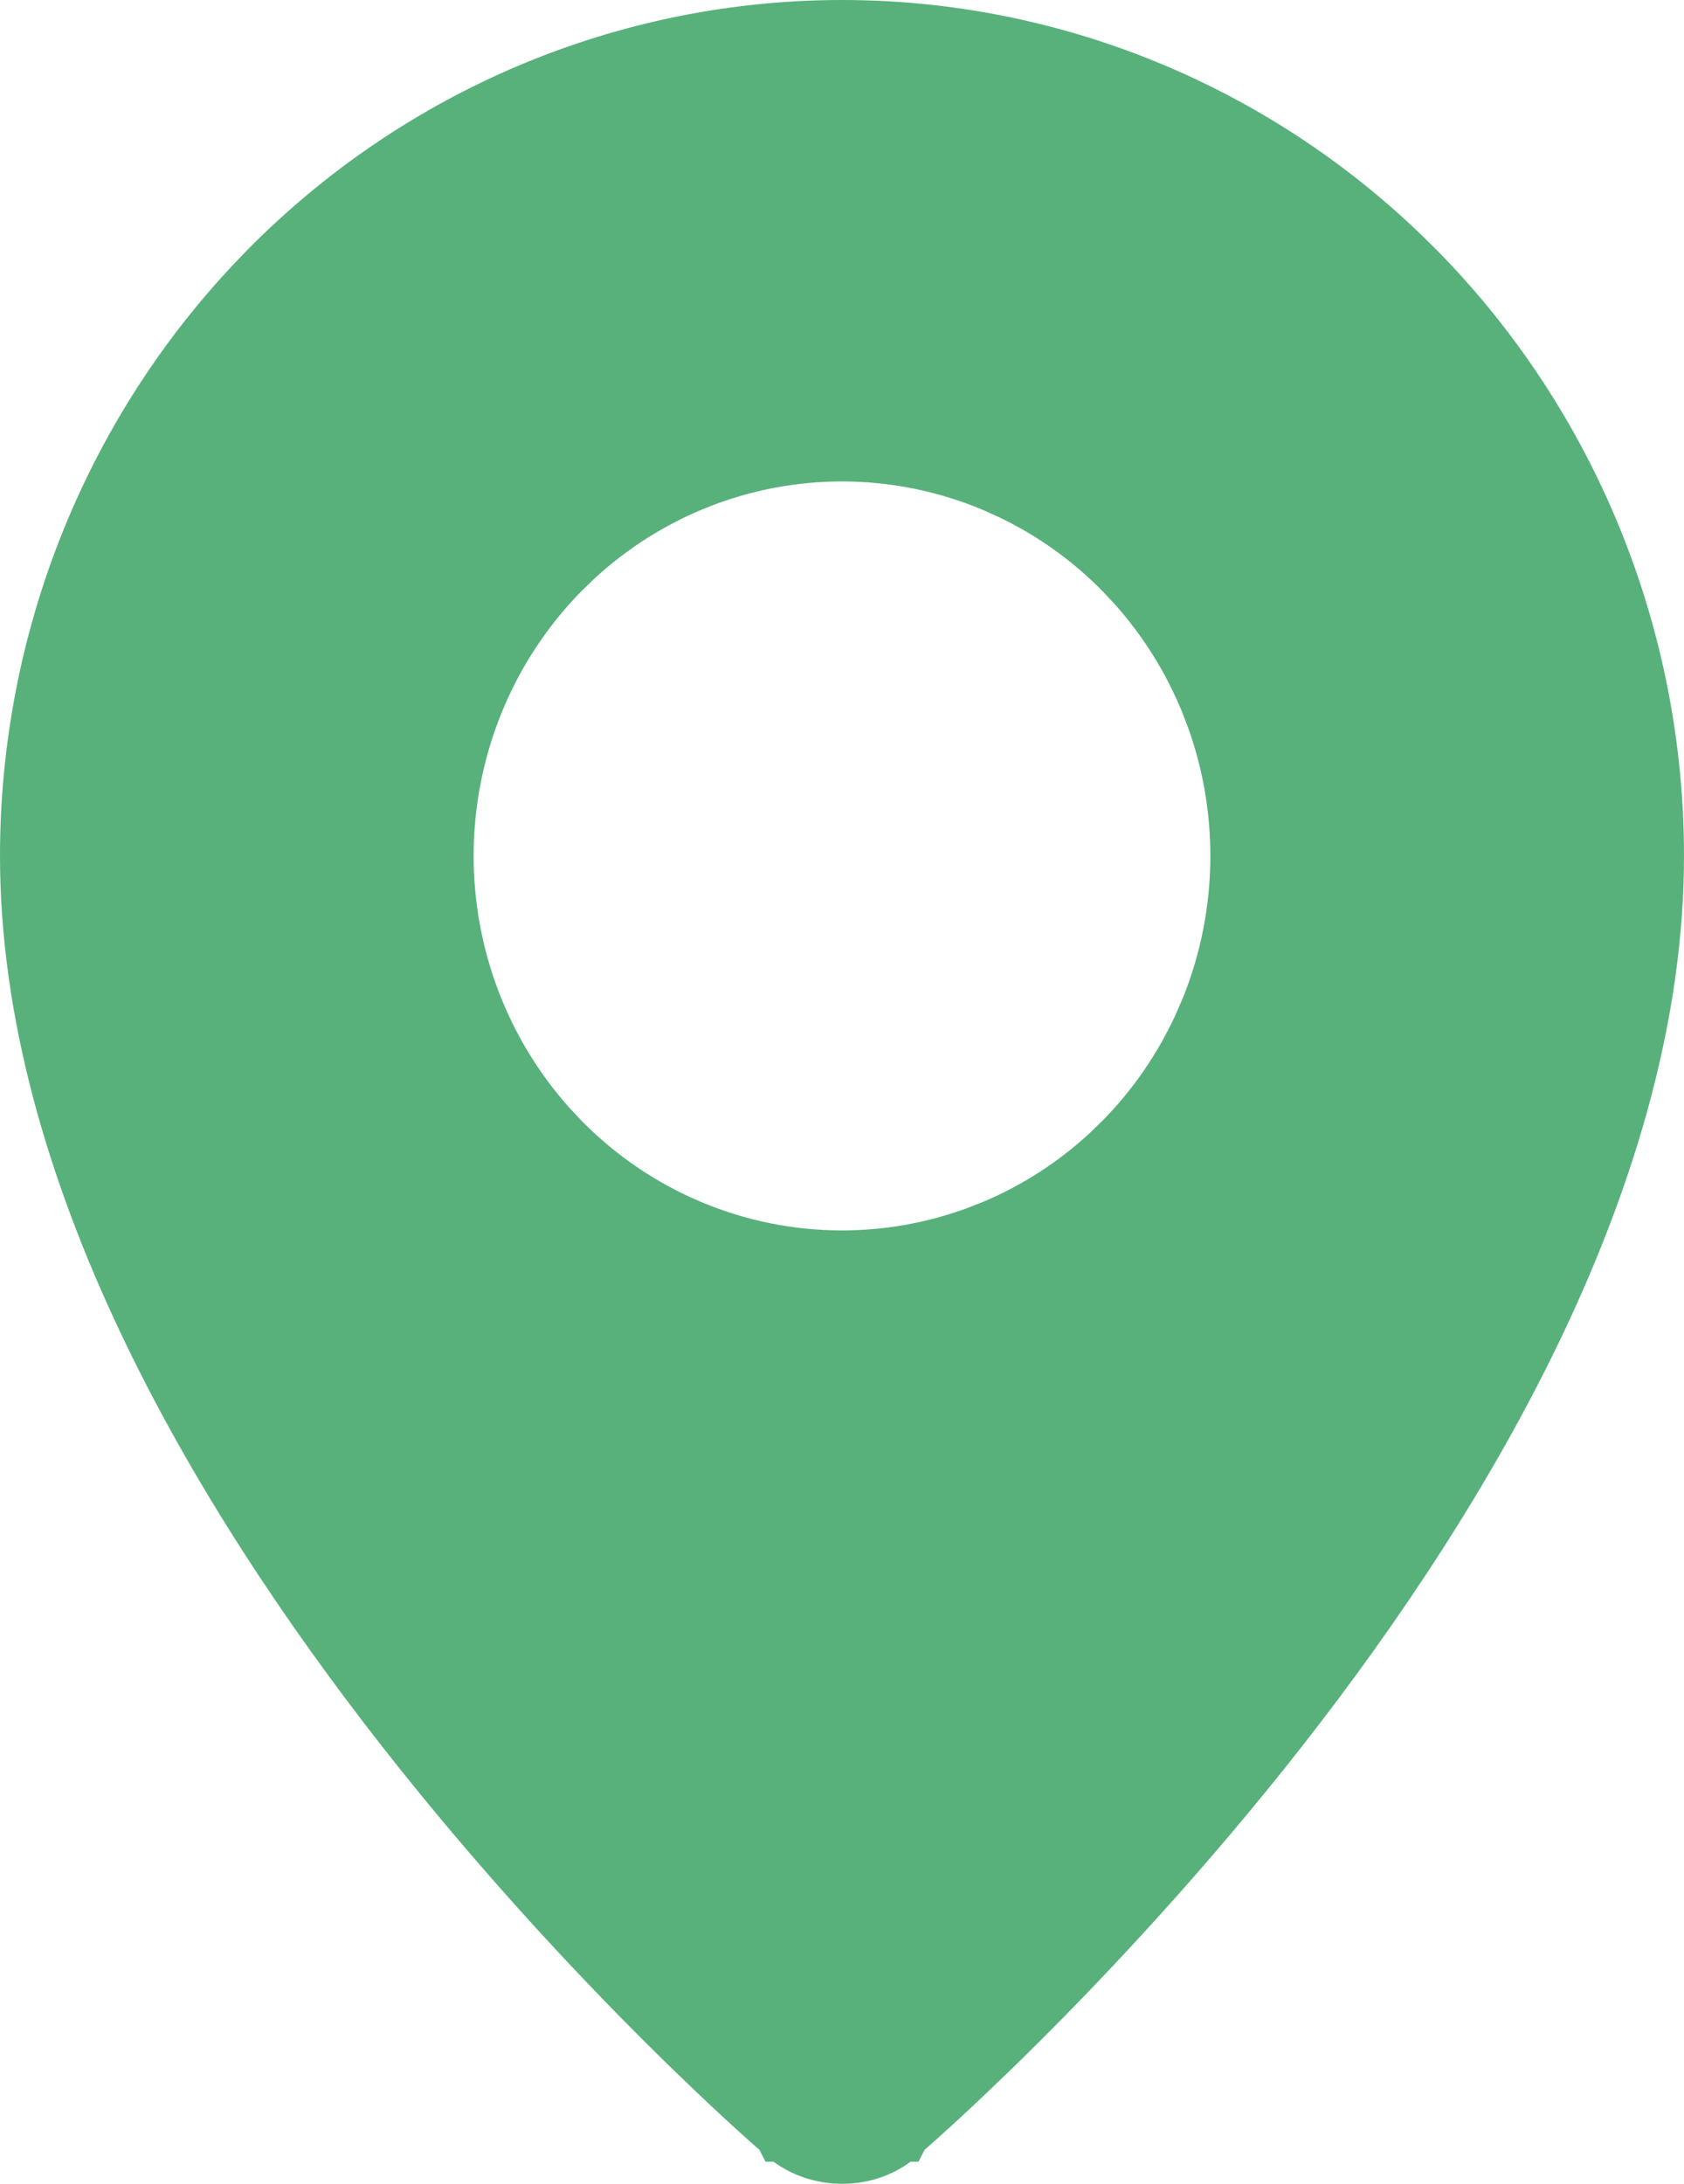 <svg width="27" height="35" viewBox="0 0 27 35" fill="none" xmlns="http://www.w3.org/2000/svg">
<path d="M13.5 0.5C16.837 0.5 20.044 1.805 22.458 4.14L22.689 4.368C25.128 6.846 26.5 10.21 26.5 13.718C26.5 18.701 23.529 23.789 20.48 27.683C18.963 29.618 17.446 31.236 16.308 32.37C15.739 32.937 15.265 33.382 14.935 33.685C14.769 33.836 14.639 33.952 14.552 34.029C14.508 34.068 14.474 34.097 14.452 34.116C14.441 34.126 14.433 34.133 14.428 34.138C14.425 34.14 14.423 34.142 14.422 34.143L14.421 34.145H14.42L14.412 34.151L14.403 34.159C13.917 34.614 13.091 34.614 12.593 34.156L12.586 34.15L12.58 34.145H12.579L12.578 34.143C12.577 34.142 12.575 34.14 12.572 34.138C12.567 34.133 12.559 34.126 12.548 34.116C12.526 34.097 12.492 34.068 12.448 34.029C12.361 33.952 12.231 33.836 12.065 33.685C11.735 33.382 11.261 32.937 10.692 32.37C9.554 31.236 8.037 29.618 6.521 27.683C3.471 23.789 0.5 18.701 0.5 13.718C0.5 10.319 1.787 7.057 4.085 4.604L4.311 4.368C6.749 1.89 10.055 0.5 13.5 0.5ZM13.5 7.216C11.905 7.216 10.372 7.82 9.197 8.9L8.967 9.123C7.766 10.343 7.094 11.996 7.094 13.718C7.094 15.332 7.685 16.885 8.748 18.078L8.967 18.312C10.168 19.533 11.798 20.22 13.5 20.22C14.237 20.22 14.968 20.09 15.66 19.839L15.954 19.724C16.635 19.437 17.261 19.034 17.805 18.533L18.033 18.312C18.553 17.784 18.978 17.169 19.292 16.495L19.42 16.203C19.741 15.415 19.906 14.57 19.906 13.718C19.906 12.972 19.78 12.232 19.533 11.53L19.42 11.232C19.139 10.543 18.743 9.908 18.25 9.355L18.033 9.123C17.513 8.594 16.907 8.161 16.242 7.842L15.954 7.712C15.176 7.385 14.342 7.216 13.5 7.216Z" fill="#58B17B" stroke="#58B17B"/>
</svg>
